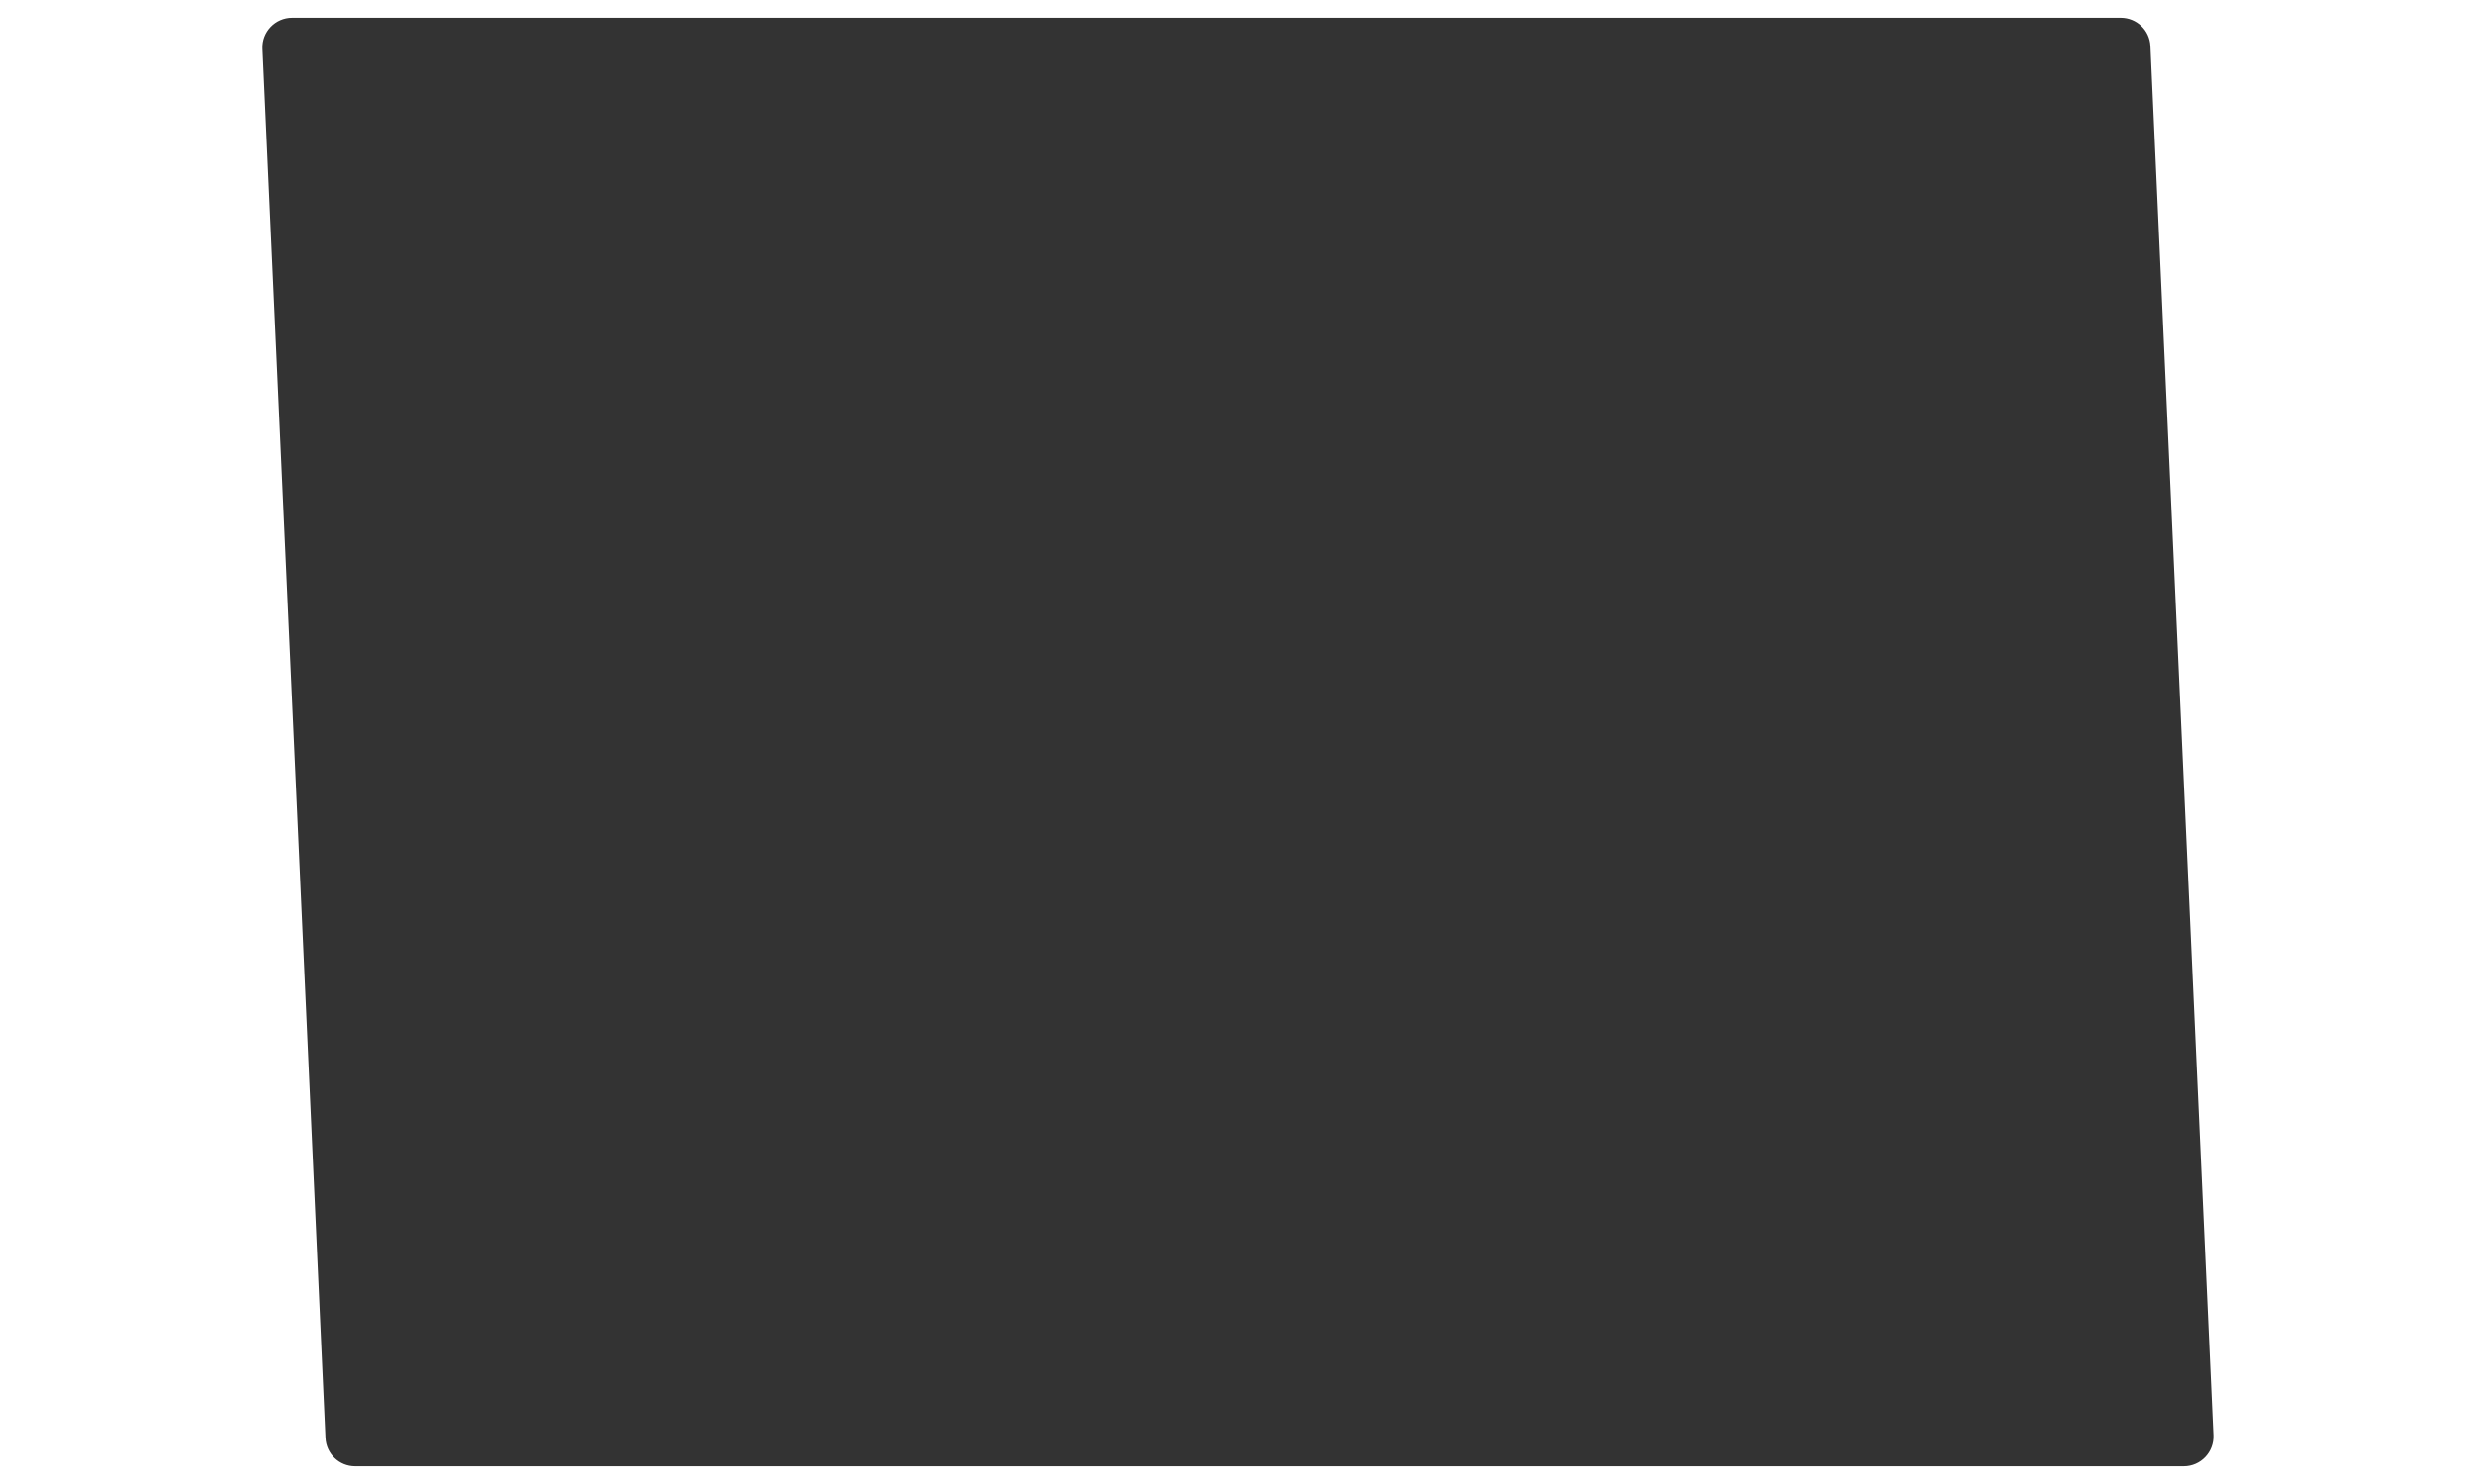 <svg width="1000" height="600" viewBox="0 0 1000 600" fill="none" xmlns="http://www.w3.org/2000/svg">
<rect x="0" y="0" width="1000" height="600" fill="#333333" stroke="none"/>
<path fill-rule="evenodd" clip-rule="evenodd" d="M1000 0H0V600H1000V0ZM118.103 7.175C111.262 7.175 105.806 12.884 106.115 19.718L131.554 581.368C131.844 587.778 137.125 592.825 143.542 592.825L882.668 592.825C889.508 592.825 894.965 587.115 894.655 580.282L869.216 18.632C868.926 12.222 863.645 7.175 857.229 7.175L118.103 7.175Z" fill="white"/>
</svg>
